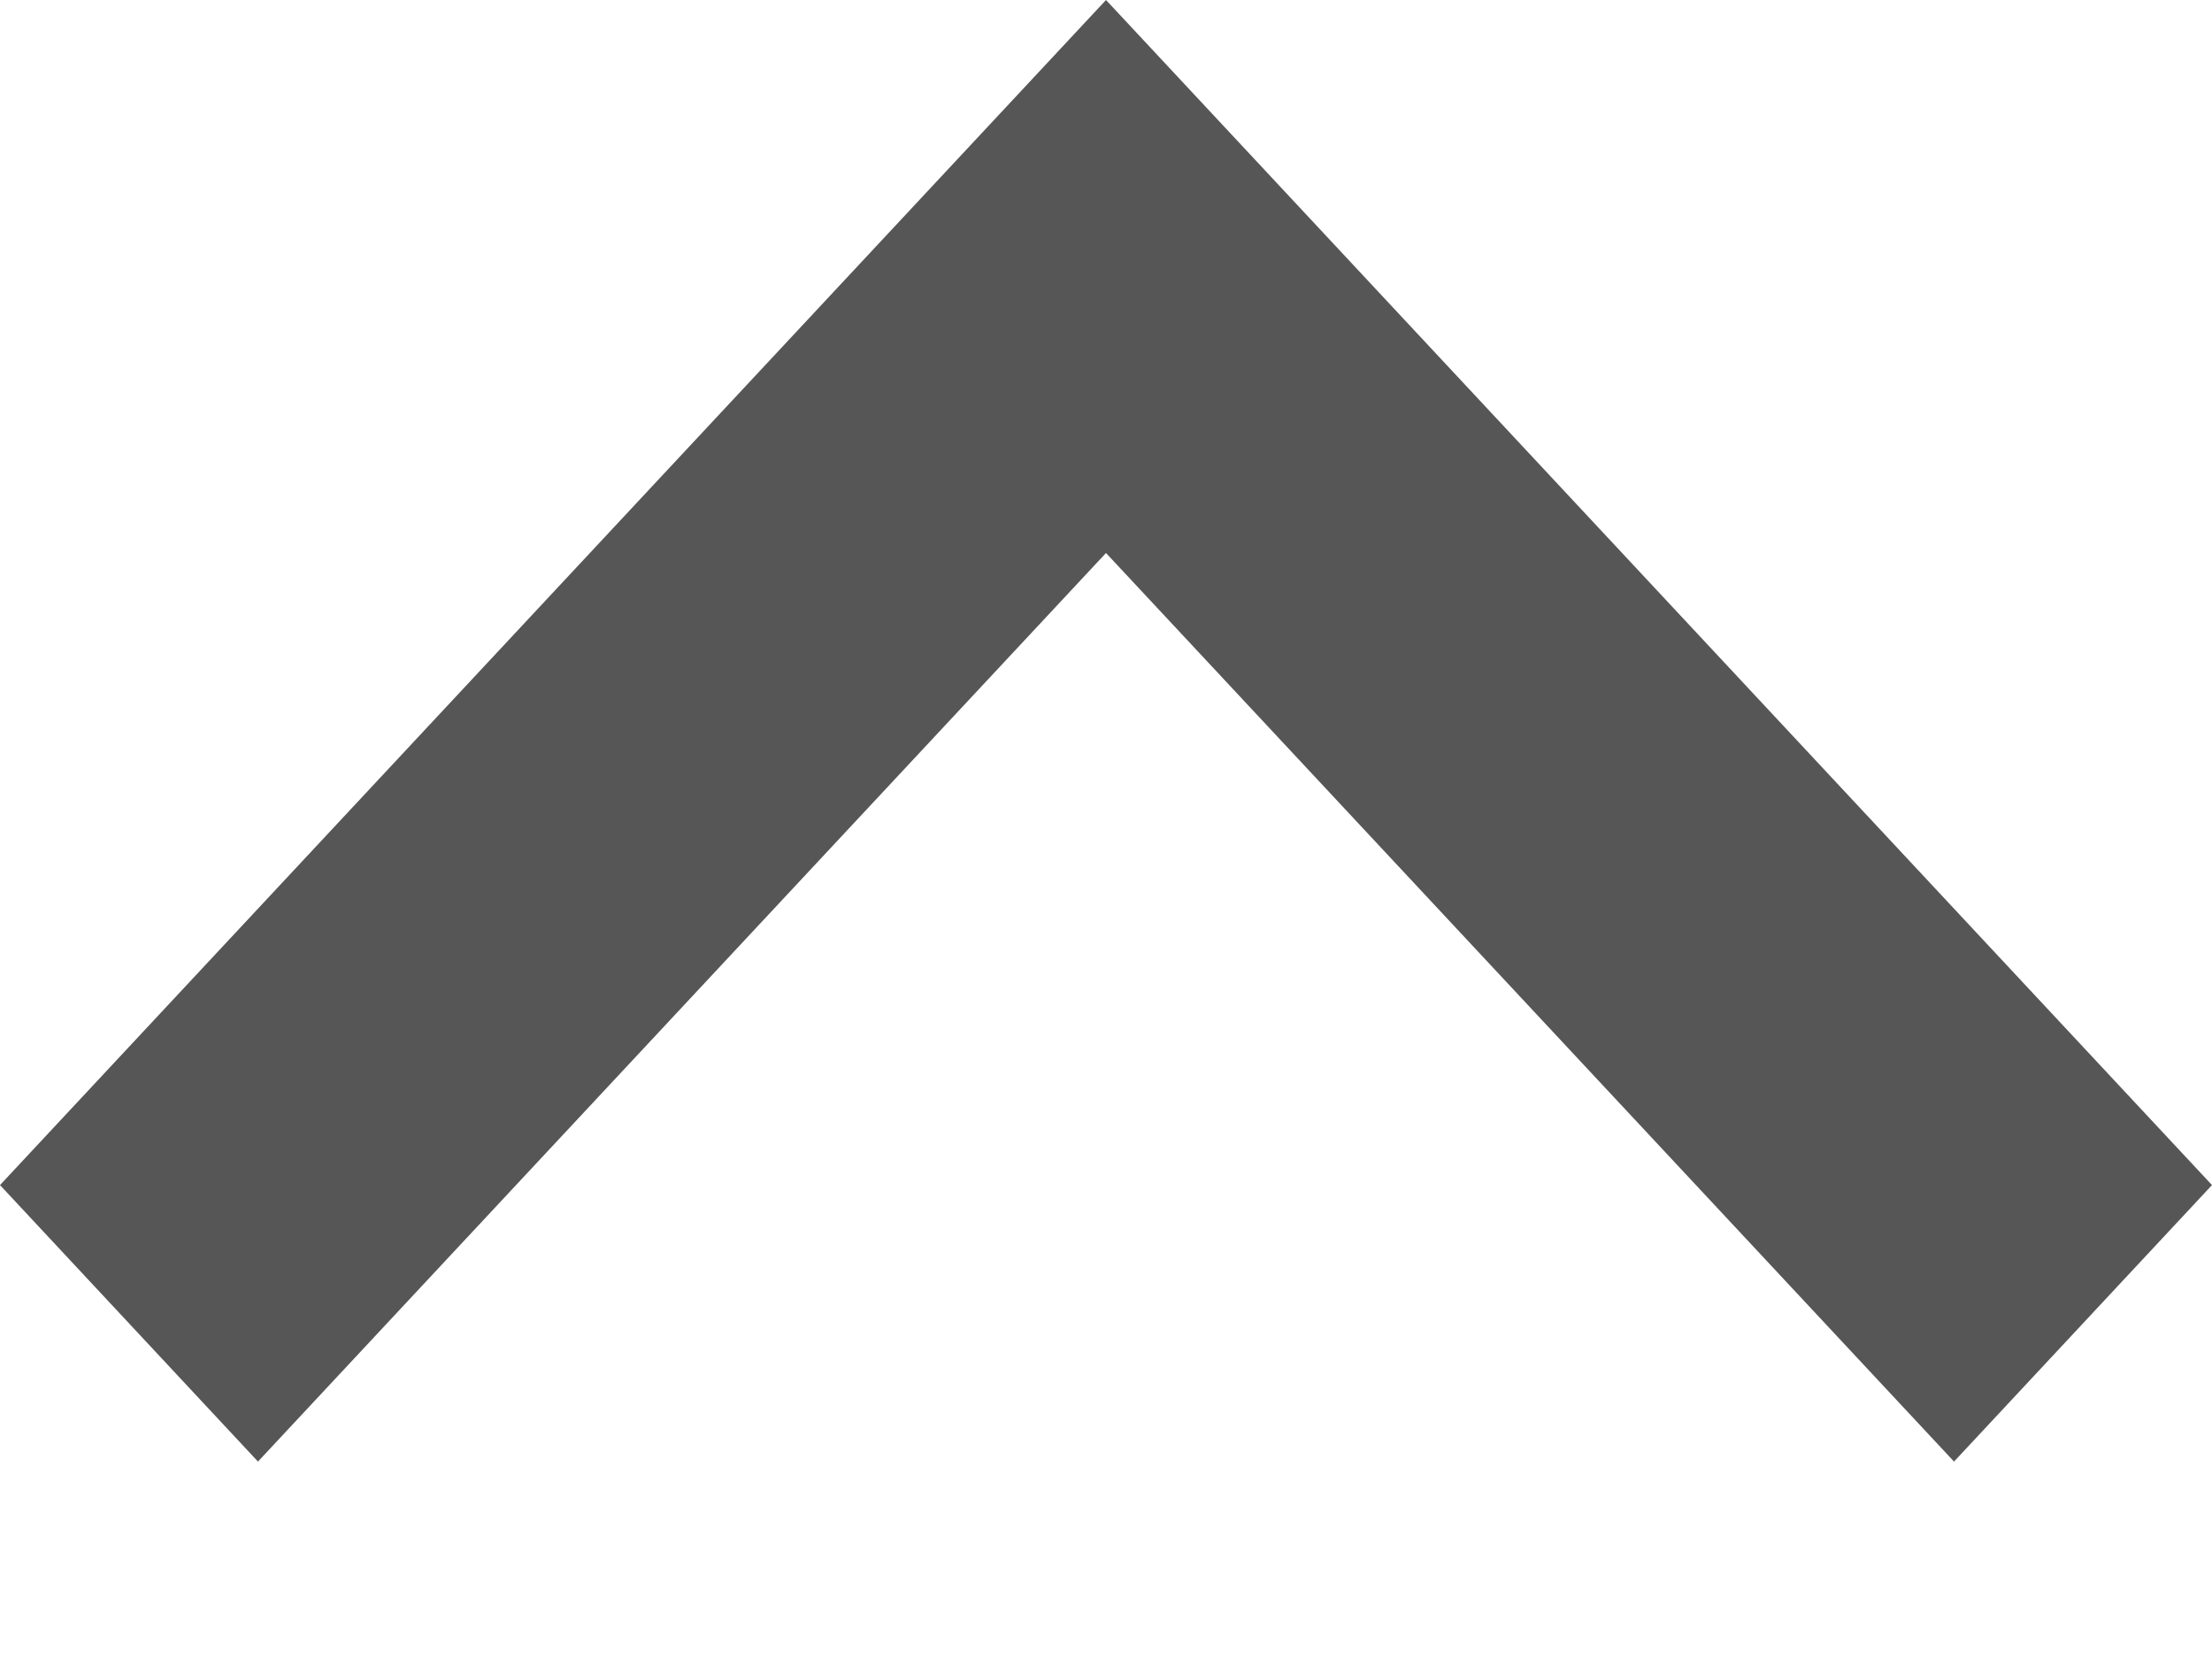 <?xml version="1.0" encoding="UTF-8"?>
<svg width="8px" height="6px" viewBox="0 0 8 6" version="1.1" xmlns="http://www.w3.org/2000/svg" xmlns:xlink="http://www.w3.org/1999/xlink">
    <!-- Generator: sketchtool 49.2 (51160) - http://www.bohemiancoding.com/sketch -->
    <title>9FE9F4D4-5BE6-40BB-B0A6-E2F229D16A21</title>
    <desc>Created with sketchtool.</desc>
    <defs></defs>
    <g id="Page-1" stroke="none" stroke-width="1" fill="none" fill-rule="evenodd">
        <g id="Stopka" transform="translate(-1208, -133)" fill="#565656" fill-rule="nonzero">
            <g id="Arrow" transform="translate(1187, 111)">
                <g id="expand-button" transform="translate(21, 22)">
                    <polygon id="Shape" transform="translate(4, 2.643) scale(1, -1) translate(-4, -2.643) " points="7.067 0 4 3.286 0.933 0 0 1 4 5.286 8 1"></polygon>
                </g>
            </g>
        </g>
    </g>
</svg>